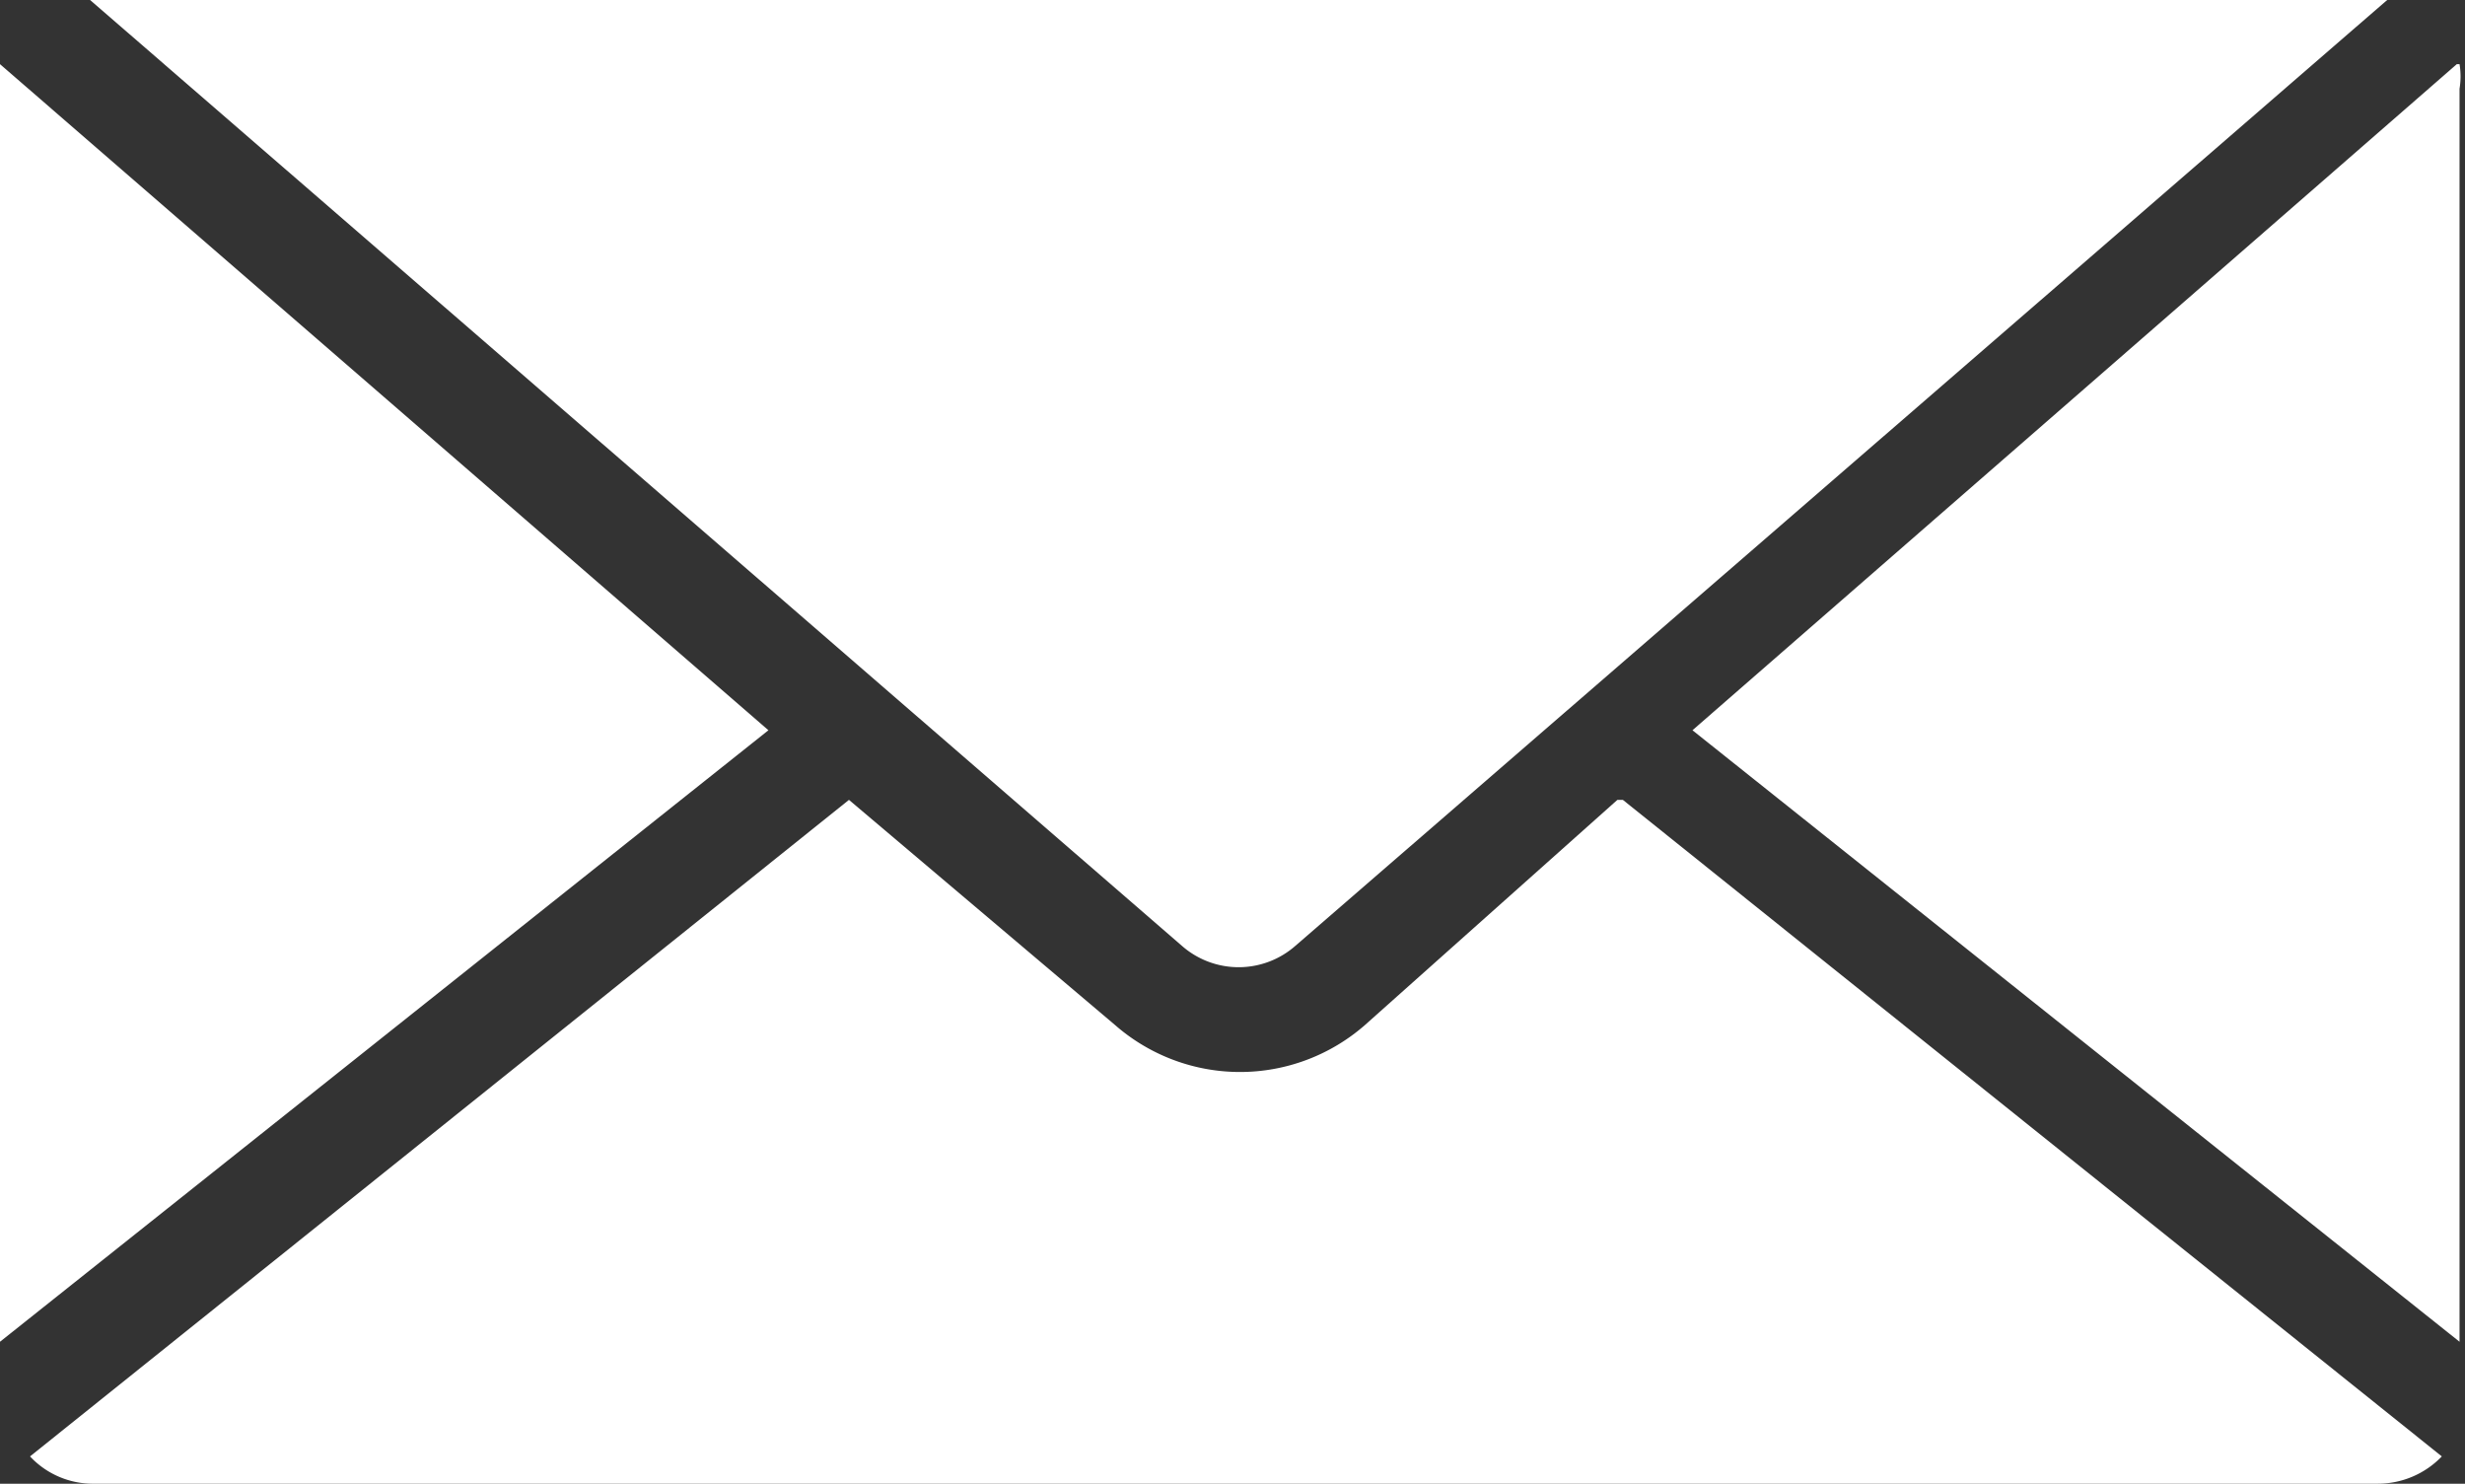 <svg xmlns="http://www.w3.org/2000/svg" viewBox="0 0 18.06 10.87" fill="#fff" xmlns:v="https://vecta.io/nano"><rect x="0" y="0" width="18.06" height="10.87" fill="#333333" stroke="none"/><path d="M5.63 5.35L0 .47a1.1 1.1 0 0 0 0 .18v9.18l5.63-4.48zm6.22.51L10 7.51a1.39 1.39 0 0 1-1.83 0L6.22 5.86l-6 4.81a.63.63 0 0 0 .47.2h16.73a.65.65 0 0 0 .47-.2l-6-4.81zM18 .47l-5.6 4.88 5.62 4.48V.65a.55.55 0 0 0 0-.18zM.66 0l8 6.93a.63.63 0 0 0 .83 0l8-6.93z"/></svg>